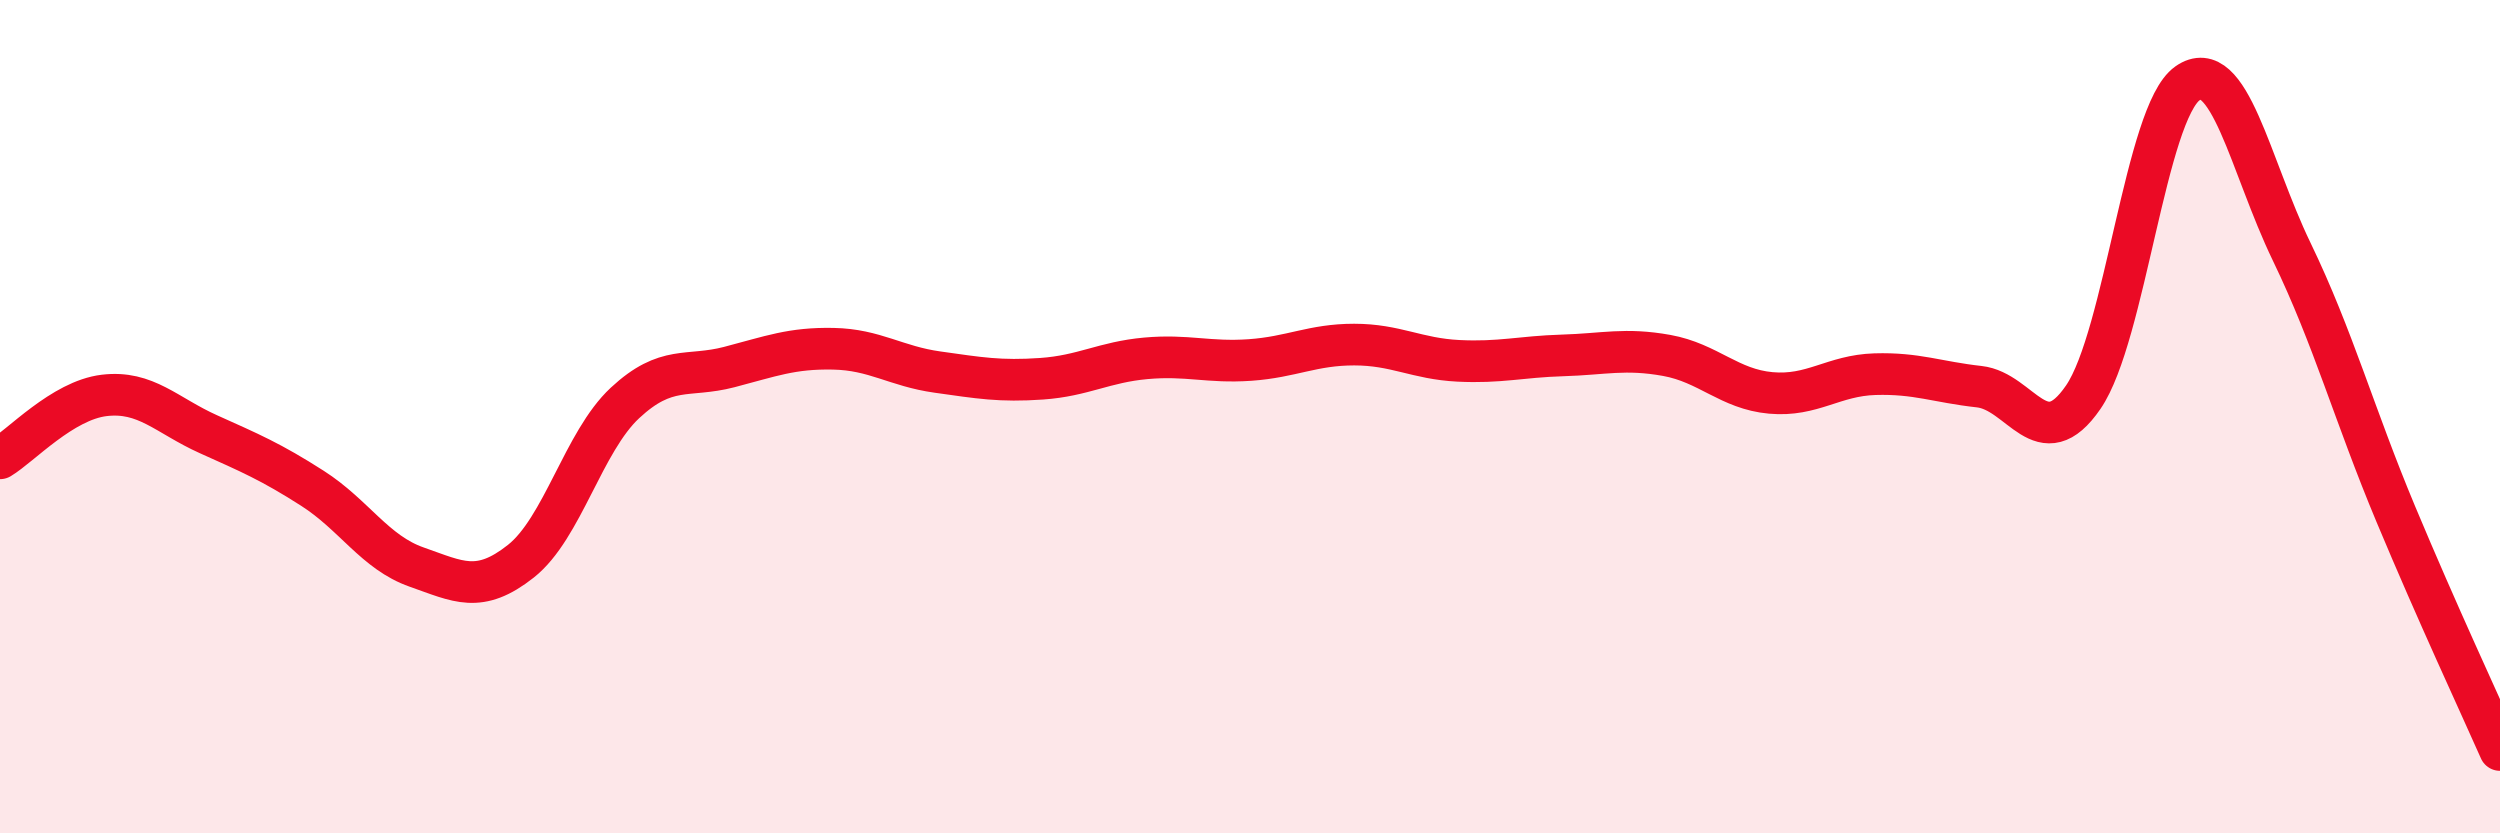 
    <svg width="60" height="20" viewBox="0 0 60 20" xmlns="http://www.w3.org/2000/svg">
      <path
        d="M 0,11 C 0.5,10.7 1.5,9.61 2.5,9.49 C 3.5,9.37 4,9.97 5,10.42 C 6,10.87 6.5,11.08 7.5,11.72 C 8.5,12.36 9,13.26 10,13.61 C 11,13.96 11.5,14.26 12.5,13.47 C 13.5,12.68 14,10.6 15,9.67 C 16,8.74 16.5,9.07 17.5,8.81 C 18.5,8.55 19,8.35 20,8.37 C 21,8.39 21.5,8.79 22.5,8.93 C 23.5,9.07 24,9.16 25,9.09 C 26,9.02 26.5,8.69 27.5,8.6 C 28.5,8.51 29,8.71 30,8.64 C 31,8.57 31.5,8.27 32.5,8.27 C 33.5,8.27 34,8.61 35,8.66 C 36,8.71 36.5,8.56 37.5,8.53 C 38.5,8.5 39,8.35 40,8.53 C 41,8.71 41.5,9.34 42.5,9.43 C 43.5,9.52 44,9.01 45,8.98 C 46,8.95 46.5,9.17 47.5,9.28 C 48.5,9.39 49,10.99 50,9.53 C 51,8.07 51.5,2.7 52.5,2 C 53.5,1.3 54,3.97 55,6.04 C 56,8.11 56.5,9.95 57.5,12.34 C 58.5,14.73 59.5,16.87 60,18L60 20L0 20Z"
        fill="#EB0A25"
        opacity="0.1"
        stroke-linecap="round"
        stroke-linejoin="round"
      />
      <path
        d="M 0,11 C 0.5,10.7 1.5,9.61 2.5,9.49 C 3.5,9.37 4,9.97 5,10.42 C 6,10.87 6.5,11.08 7.5,11.72 C 8.5,12.36 9,13.26 10,13.61 C 11,13.96 11.5,14.26 12.5,13.47 C 13.5,12.68 14,10.6 15,9.67 C 16,8.74 16.5,9.07 17.5,8.81 C 18.5,8.55 19,8.35 20,8.37 C 21,8.39 21.5,8.79 22.5,8.93 C 23.5,9.07 24,9.16 25,9.09 C 26,9.02 26.5,8.69 27.5,8.6 C 28.5,8.51 29,8.71 30,8.64 C 31,8.57 31.5,8.27 32.5,8.27 C 33.5,8.27 34,8.61 35,8.66 C 36,8.71 36.5,8.56 37.5,8.53 C 38.5,8.5 39,8.35 40,8.53 C 41,8.71 41.5,9.34 42.5,9.43 C 43.5,9.52 44,9.01 45,8.98 C 46,8.95 46.5,9.17 47.5,9.28 C 48.5,9.39 49,10.99 50,9.53 C 51,8.07 51.5,2.7 52.5,2 C 53.5,1.3 54,3.97 55,6.04 C 56,8.11 56.5,9.95 57.5,12.34 C 58.5,14.73 59.5,16.87 60,18"
        stroke="#EB0A25"
        stroke-width="1"
        fill="none"
        stroke-linecap="round"
        stroke-linejoin="round"
      />
    </svg>
  